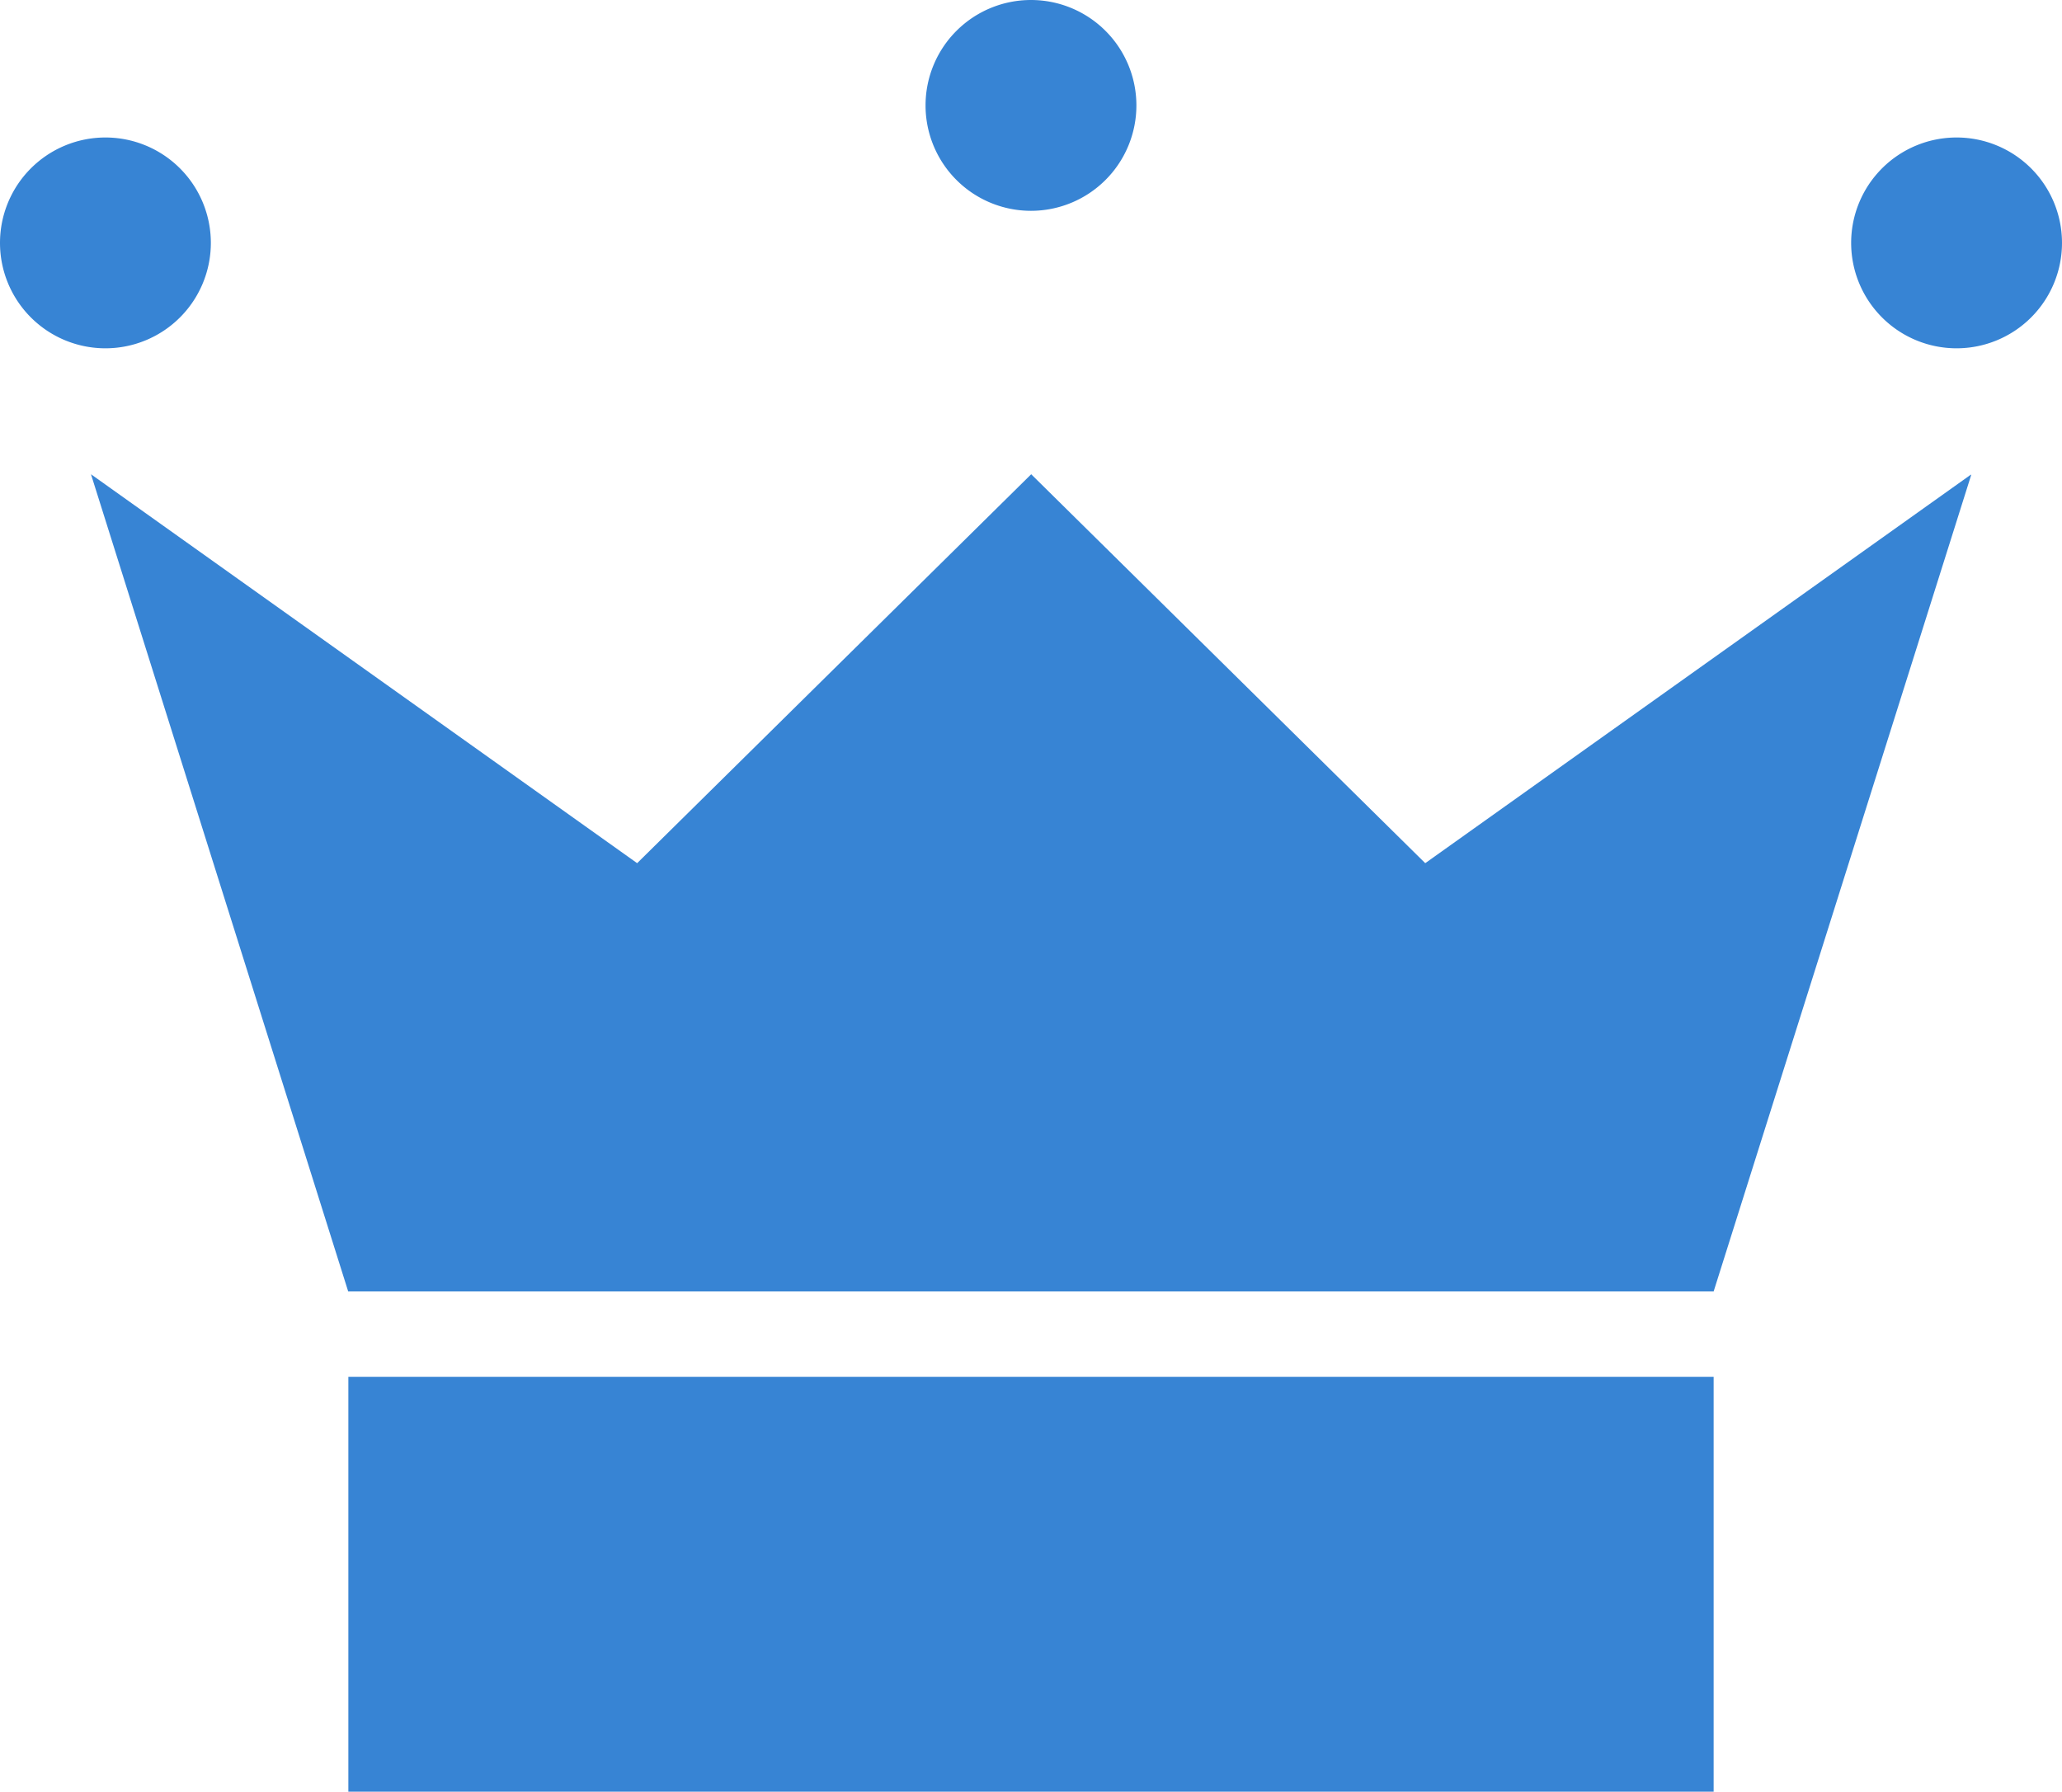 <svg xmlns="http://www.w3.org/2000/svg" xmlns:xlink="http://www.w3.org/1999/xlink" width="36.243" height="31.5" viewBox="0 0 36.243 31.5"><defs><clipPath id="a"><rect width="36.243" height="31.5" fill="none"/></clipPath><clipPath id="c"><rect width="23.997" height="7.294" fill="none"/></clipPath><clipPath id="d"><rect width="33.045" height="14.366" fill="none"/></clipPath><clipPath id="e"><rect width="3.706" height="3.706" fill="none"/></clipPath></defs><g clip-path="url(#a)"><g transform="translate(0 0)"><g clip-path="url(#a)"><g transform="translate(6.123 24.205)" opacity="0.94"><g clip-path="url(#c)"><rect width="23.997" height="7.295" transform="translate(0 0)" fill="#2b7cd1"/></g></g><g transform="translate(1.599 8.337)" opacity="0.94"><g clip-path="url(#d)"><path d="M32.984,37.639h-24L4.463,23.273l9.6,6.837,6.926-6.837,6.926,6.837,9.6-6.837Z" transform="translate(-4.463 -23.273)" fill="#2b7cd1"/></g></g><g transform="translate(32.537 2.417)" opacity="0.94"><g clip-path="url(#e)"><path d="M94.533,8.6A1.853,1.853,0,1,1,92.68,6.747,1.853,1.853,0,0,1,94.533,8.6" transform="translate(-90.827 -6.747)" fill="#2b7cd1"/></g></g><g transform="translate(16.268 0)" opacity="0.94"><g transform="translate(0 0)"><g clip-path="url(#e)"><path d="M49.12,1.853A1.853,1.853,0,1,1,47.267,0,1.853,1.853,0,0,1,49.12,1.853" transform="translate(-45.414 0)" fill="#2b7cd1"/></g></g></g><g transform="translate(0 2.417)" opacity="0.94"><g clip-path="url(#e)"><path d="M3.706,8.6A1.853,1.853,0,1,1,1.853,6.747,1.853,1.853,0,0,1,3.706,8.6" transform="translate(0 -6.747)" fill="#2b7cd1"/></g></g></g></g></g></svg>
